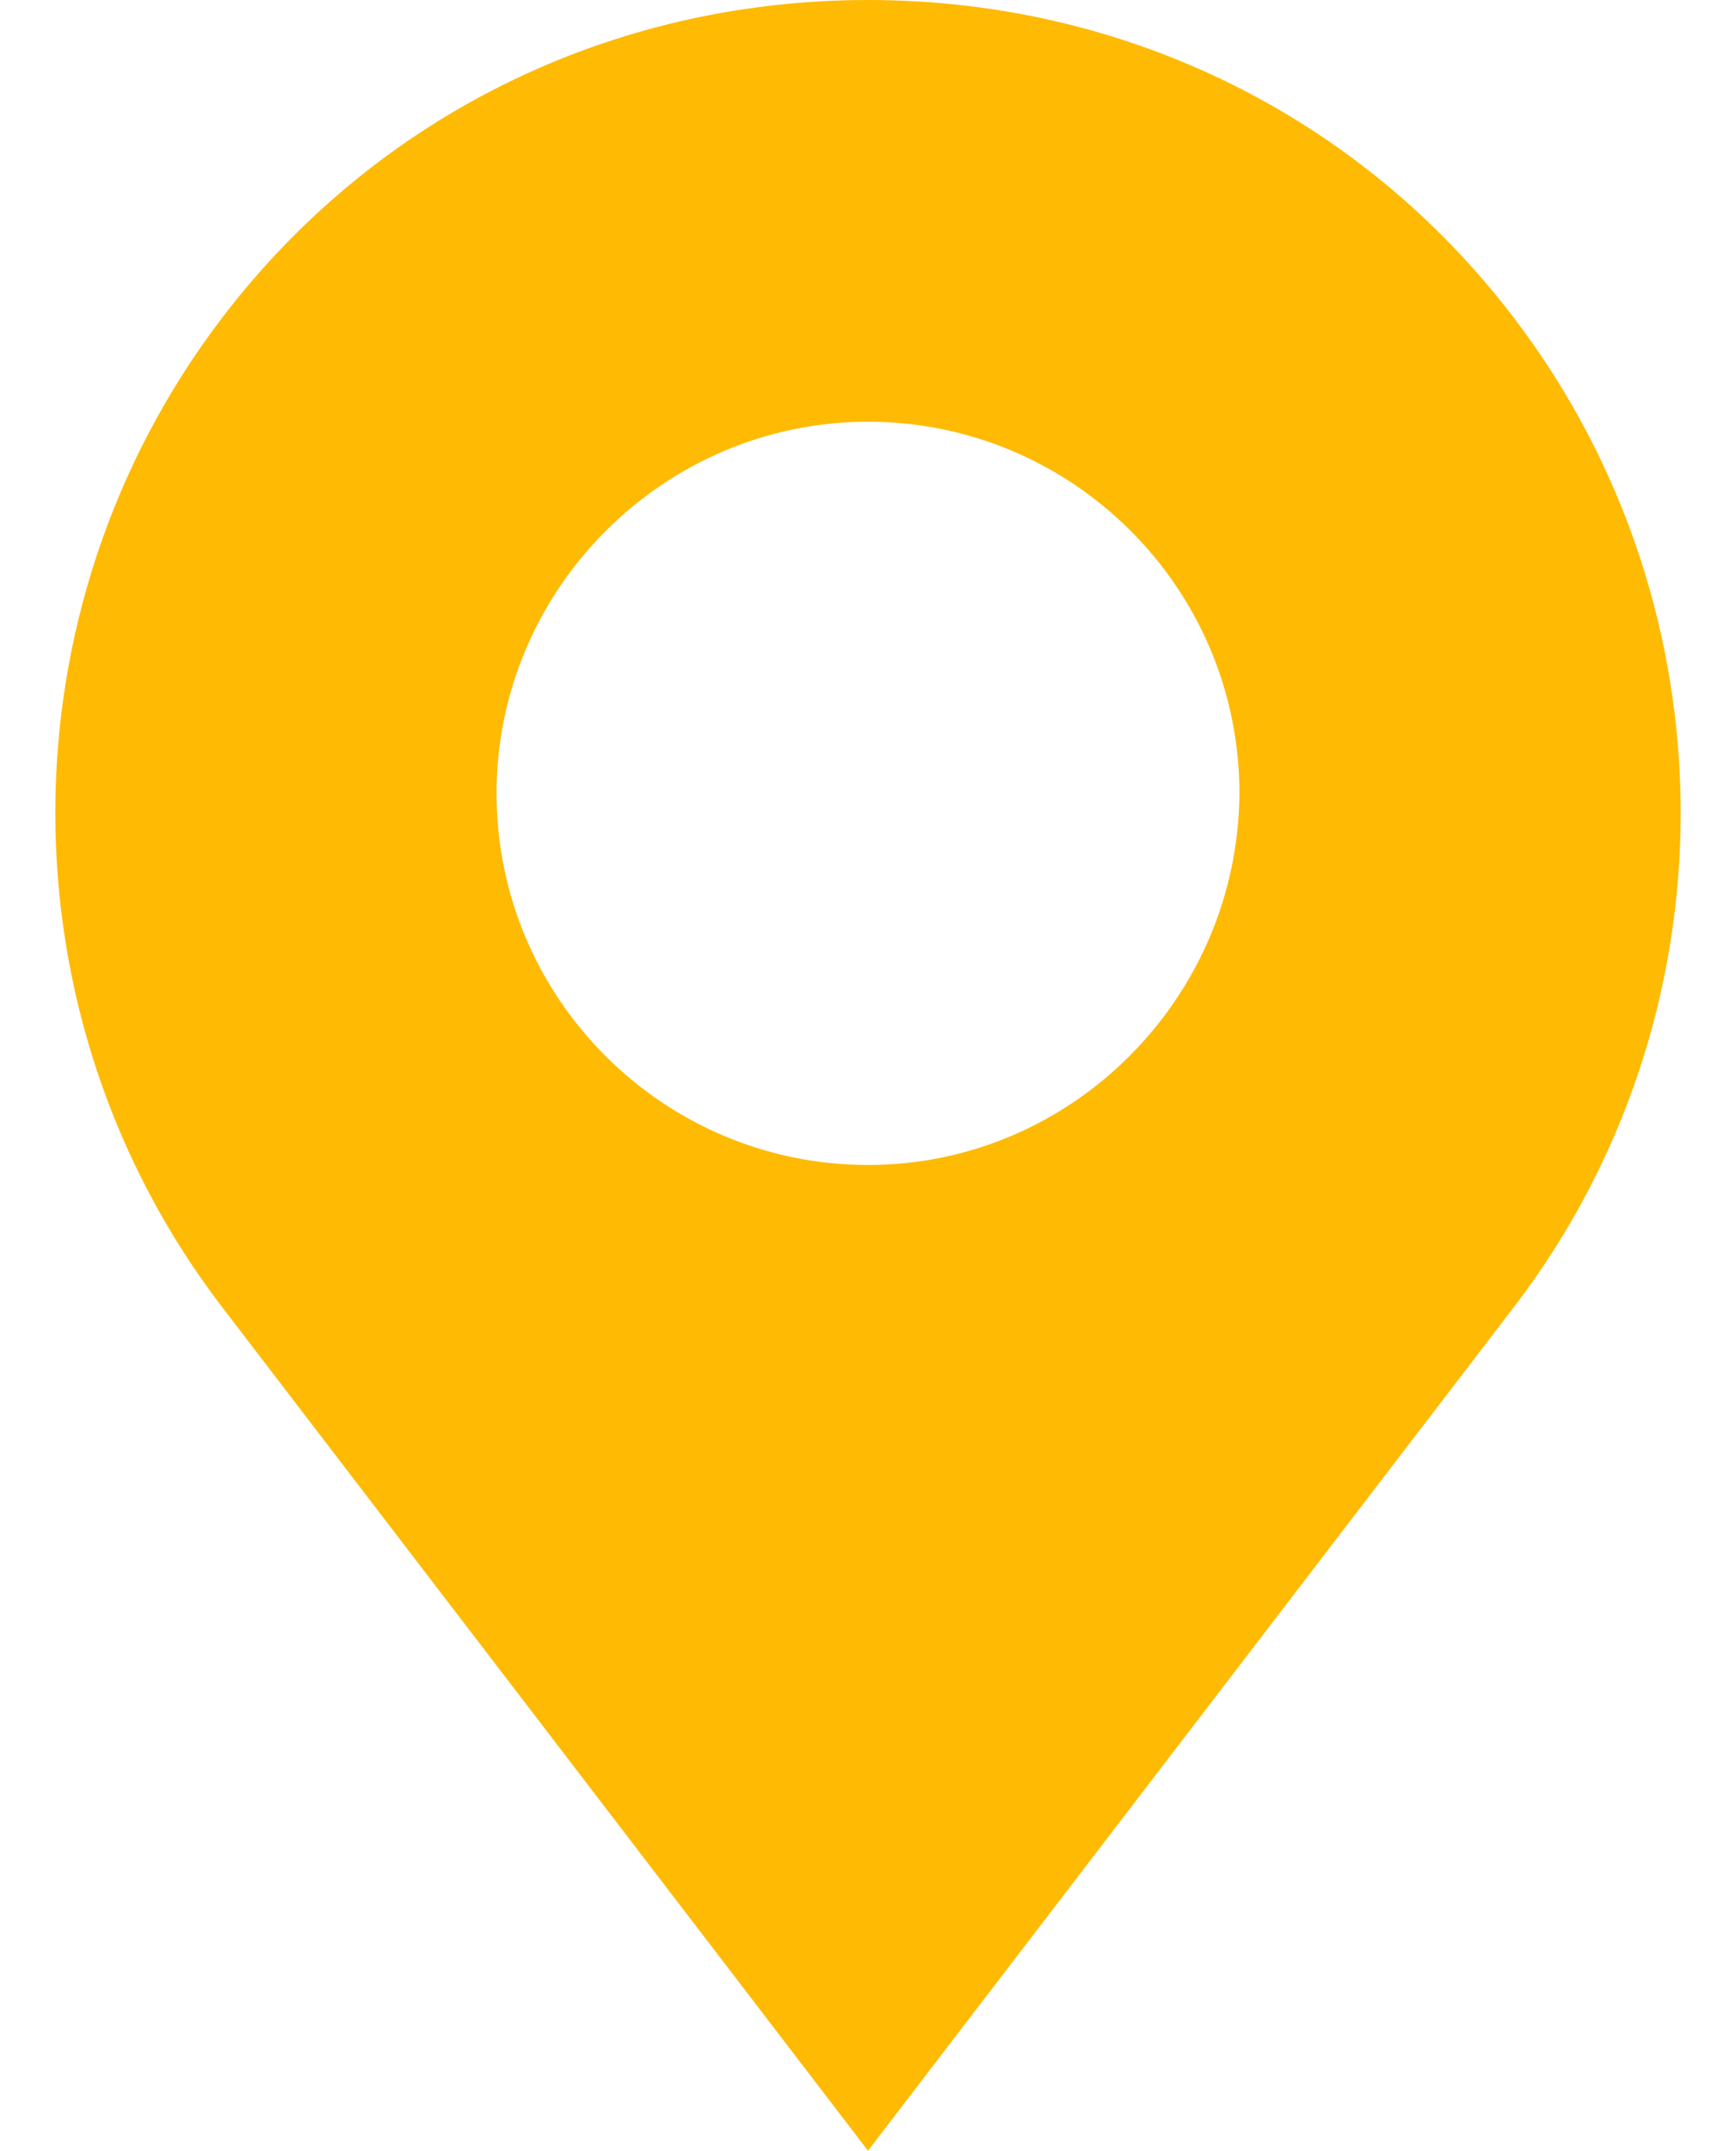 <?xml version="1.0" encoding="UTF-8" standalone="no"?><svg xmlns="http://www.w3.org/2000/svg" xmlns:xlink="http://www.w3.org/1999/xlink" fill="#000000" height="163.2" preserveAspectRatio="xMidYMid meet" version="1" viewBox="-4.2 0.0 131.8 163.2" width="131.8" zoomAndPan="magnify"><g id="change1_1"><path d="M110.8,24.2L110.8,24.2C99.1,8.8,81.2,0,61.7,0S24.3,8.8,12.6,24.2c-16.8,22.1-16.8,52.9,0,74.9l49.1,64.1 l49.1-64.1C127.6,77.1,127.6,46.3,110.8,24.2z M61.7,88.4c-15.5,0-28.2-12.6-28.2-28.2C33.5,44.7,46.2,32,61.7,32 s28.2,12.6,28.2,28.2C89.8,75.7,77.2,88.4,61.7,88.4z" fill="#ffba03"/></g></svg>